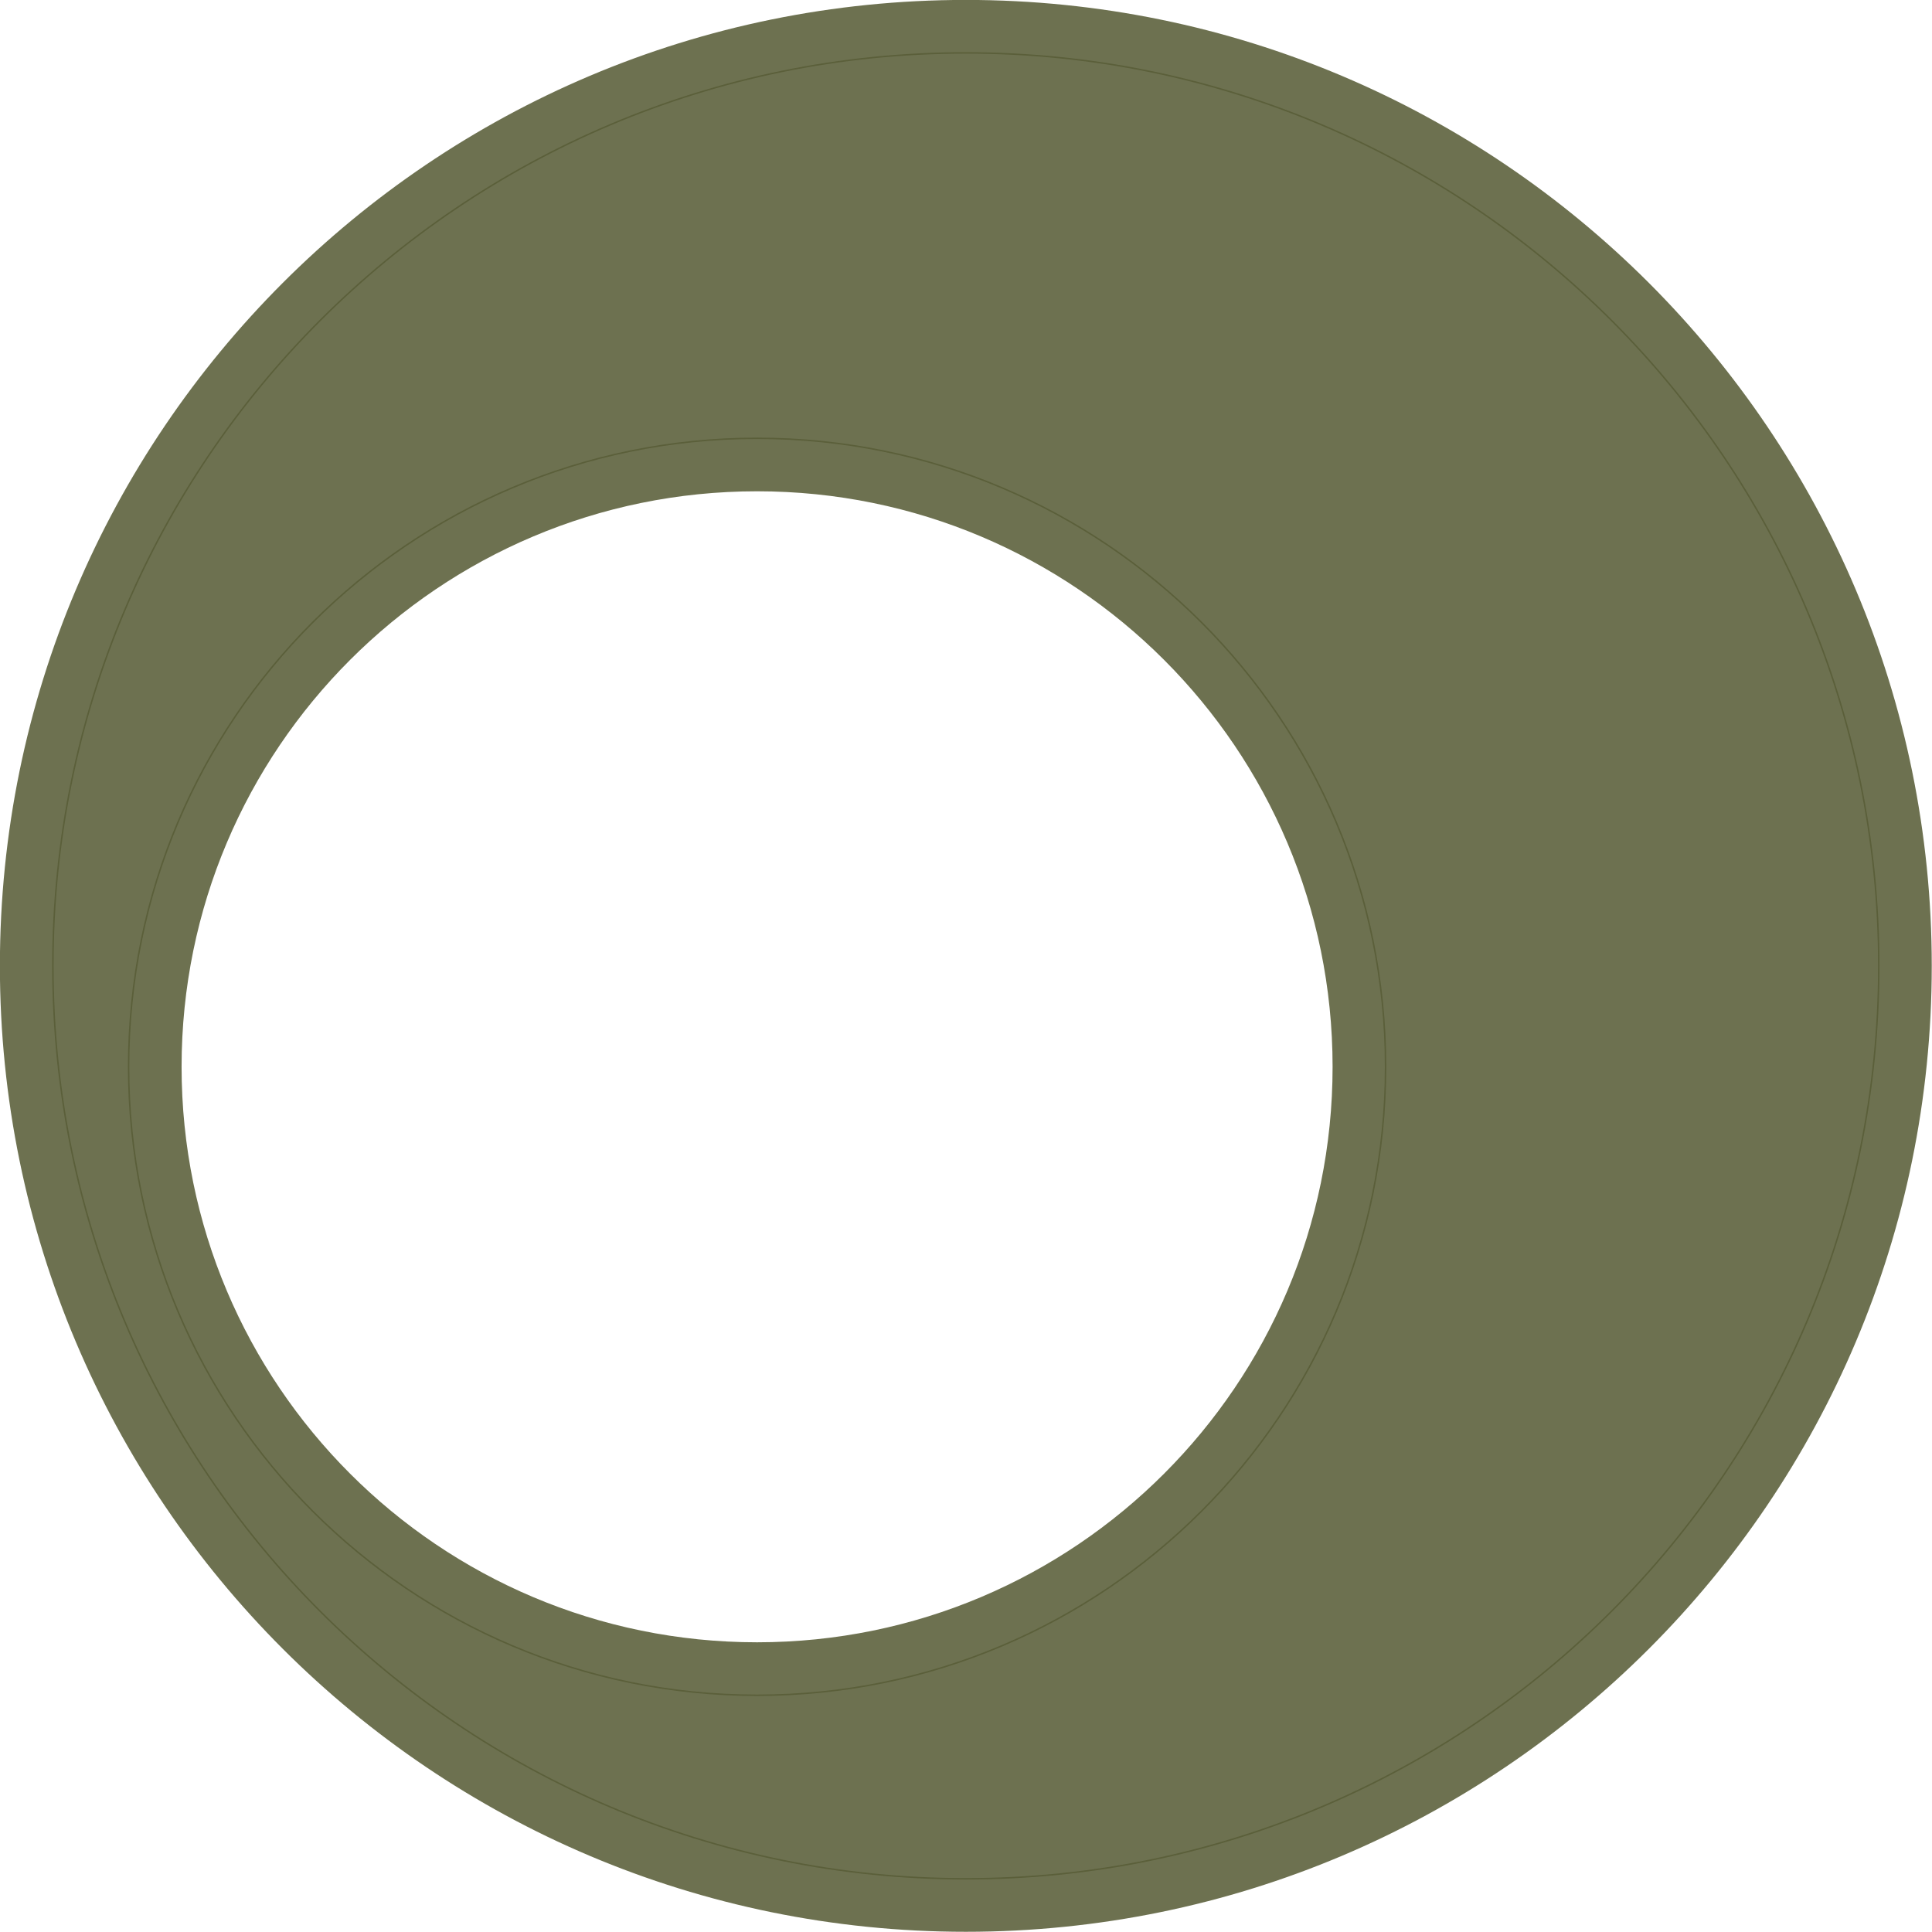 <?xml version="1.0" encoding="UTF-8" standalone="no"?><svg xmlns="http://www.w3.org/2000/svg" xmlns:xlink="http://www.w3.org/1999/xlink" fill="#000000" height="661.9" preserveAspectRatio="xMidYMid meet" version="1" viewBox="244.6 698.5 661.9 661.9" width="661.9" zoomAndPan="magnify"><g fill="#585d37" fill-opacity="0.875"><g id="change1_3"><path d="M906.415,1029.401L906.415,1029.401C906.415,1212.166,758.255,1360.326,575.49,1360.326L575.49,1360.326C392.725,1360.326,244.565,1212.166,244.565,1029.401L244.565,1029.401C244.565,846.636,392.725,698.475,575.49,698.475L575.49,698.475C758.255,698.475,906.415,846.636,906.415,1029.401L906.415,1029.401 M888.015,1029.401L888.015,1029.401C888.015,856.798,748.093,716.875,575.49,716.875L575.49,716.875C402.887,716.875,262.965,856.798,262.965,1029.401L262.965,1029.401C262.965,1202.004,402.887,1341.926,575.49,1341.926L575.49,1341.926C748.093,1341.926,888.015,1202.004,888.015,1029.401 Z"/></g><g id="change1_1"><path d="M719.542,1063.979L719.542,1063.979C719.542,1183.034,623.03,1279.546,503.976,1279.546L503.976,1279.546C384.922,1279.546,288.41,1183.034,288.41,1063.979L288.41,1063.979C288.41,944.926,384.922,848.413,503.976,848.413L503.976,848.413C623.03,848.413,719.542,944.926,719.542,1063.979L719.542,1063.979 M701.142,1063.979L701.142,1063.979C701.142,955.087,612.868,866.813,503.976,866.813L503.976,866.813C395.084,866.813,306.81,955.087,306.81,1063.979L306.81,1063.979C306.81,1172.872,395.084,1261.146,503.976,1261.146L503.976,1261.146C612.868,1261.146,701.142,1172.872,701.142,1063.979 Z"/></g><g id="change1_2"><path d="M503.976,848.913C622.754,848.913,719.042,945.201,719.042,1063.979C719.042,1182.758,622.754,1279.046,503.976,1279.046C385.198,1279.046,288.91,1182.757,288.91,1063.979C288.91,945.201,385.198,848.913,503.976,848.913 Z M575.49,716.375C402.611,716.375,262.465,856.522,262.465,1029.401C262.465,1202.28,402.611,1342.426,575.49,1342.426C748.369,1342.426,888.515,1202.28,888.515,1029.401C888.515,856.521,748.369,716.375,575.49,716.375 Z"/></g></g></svg>